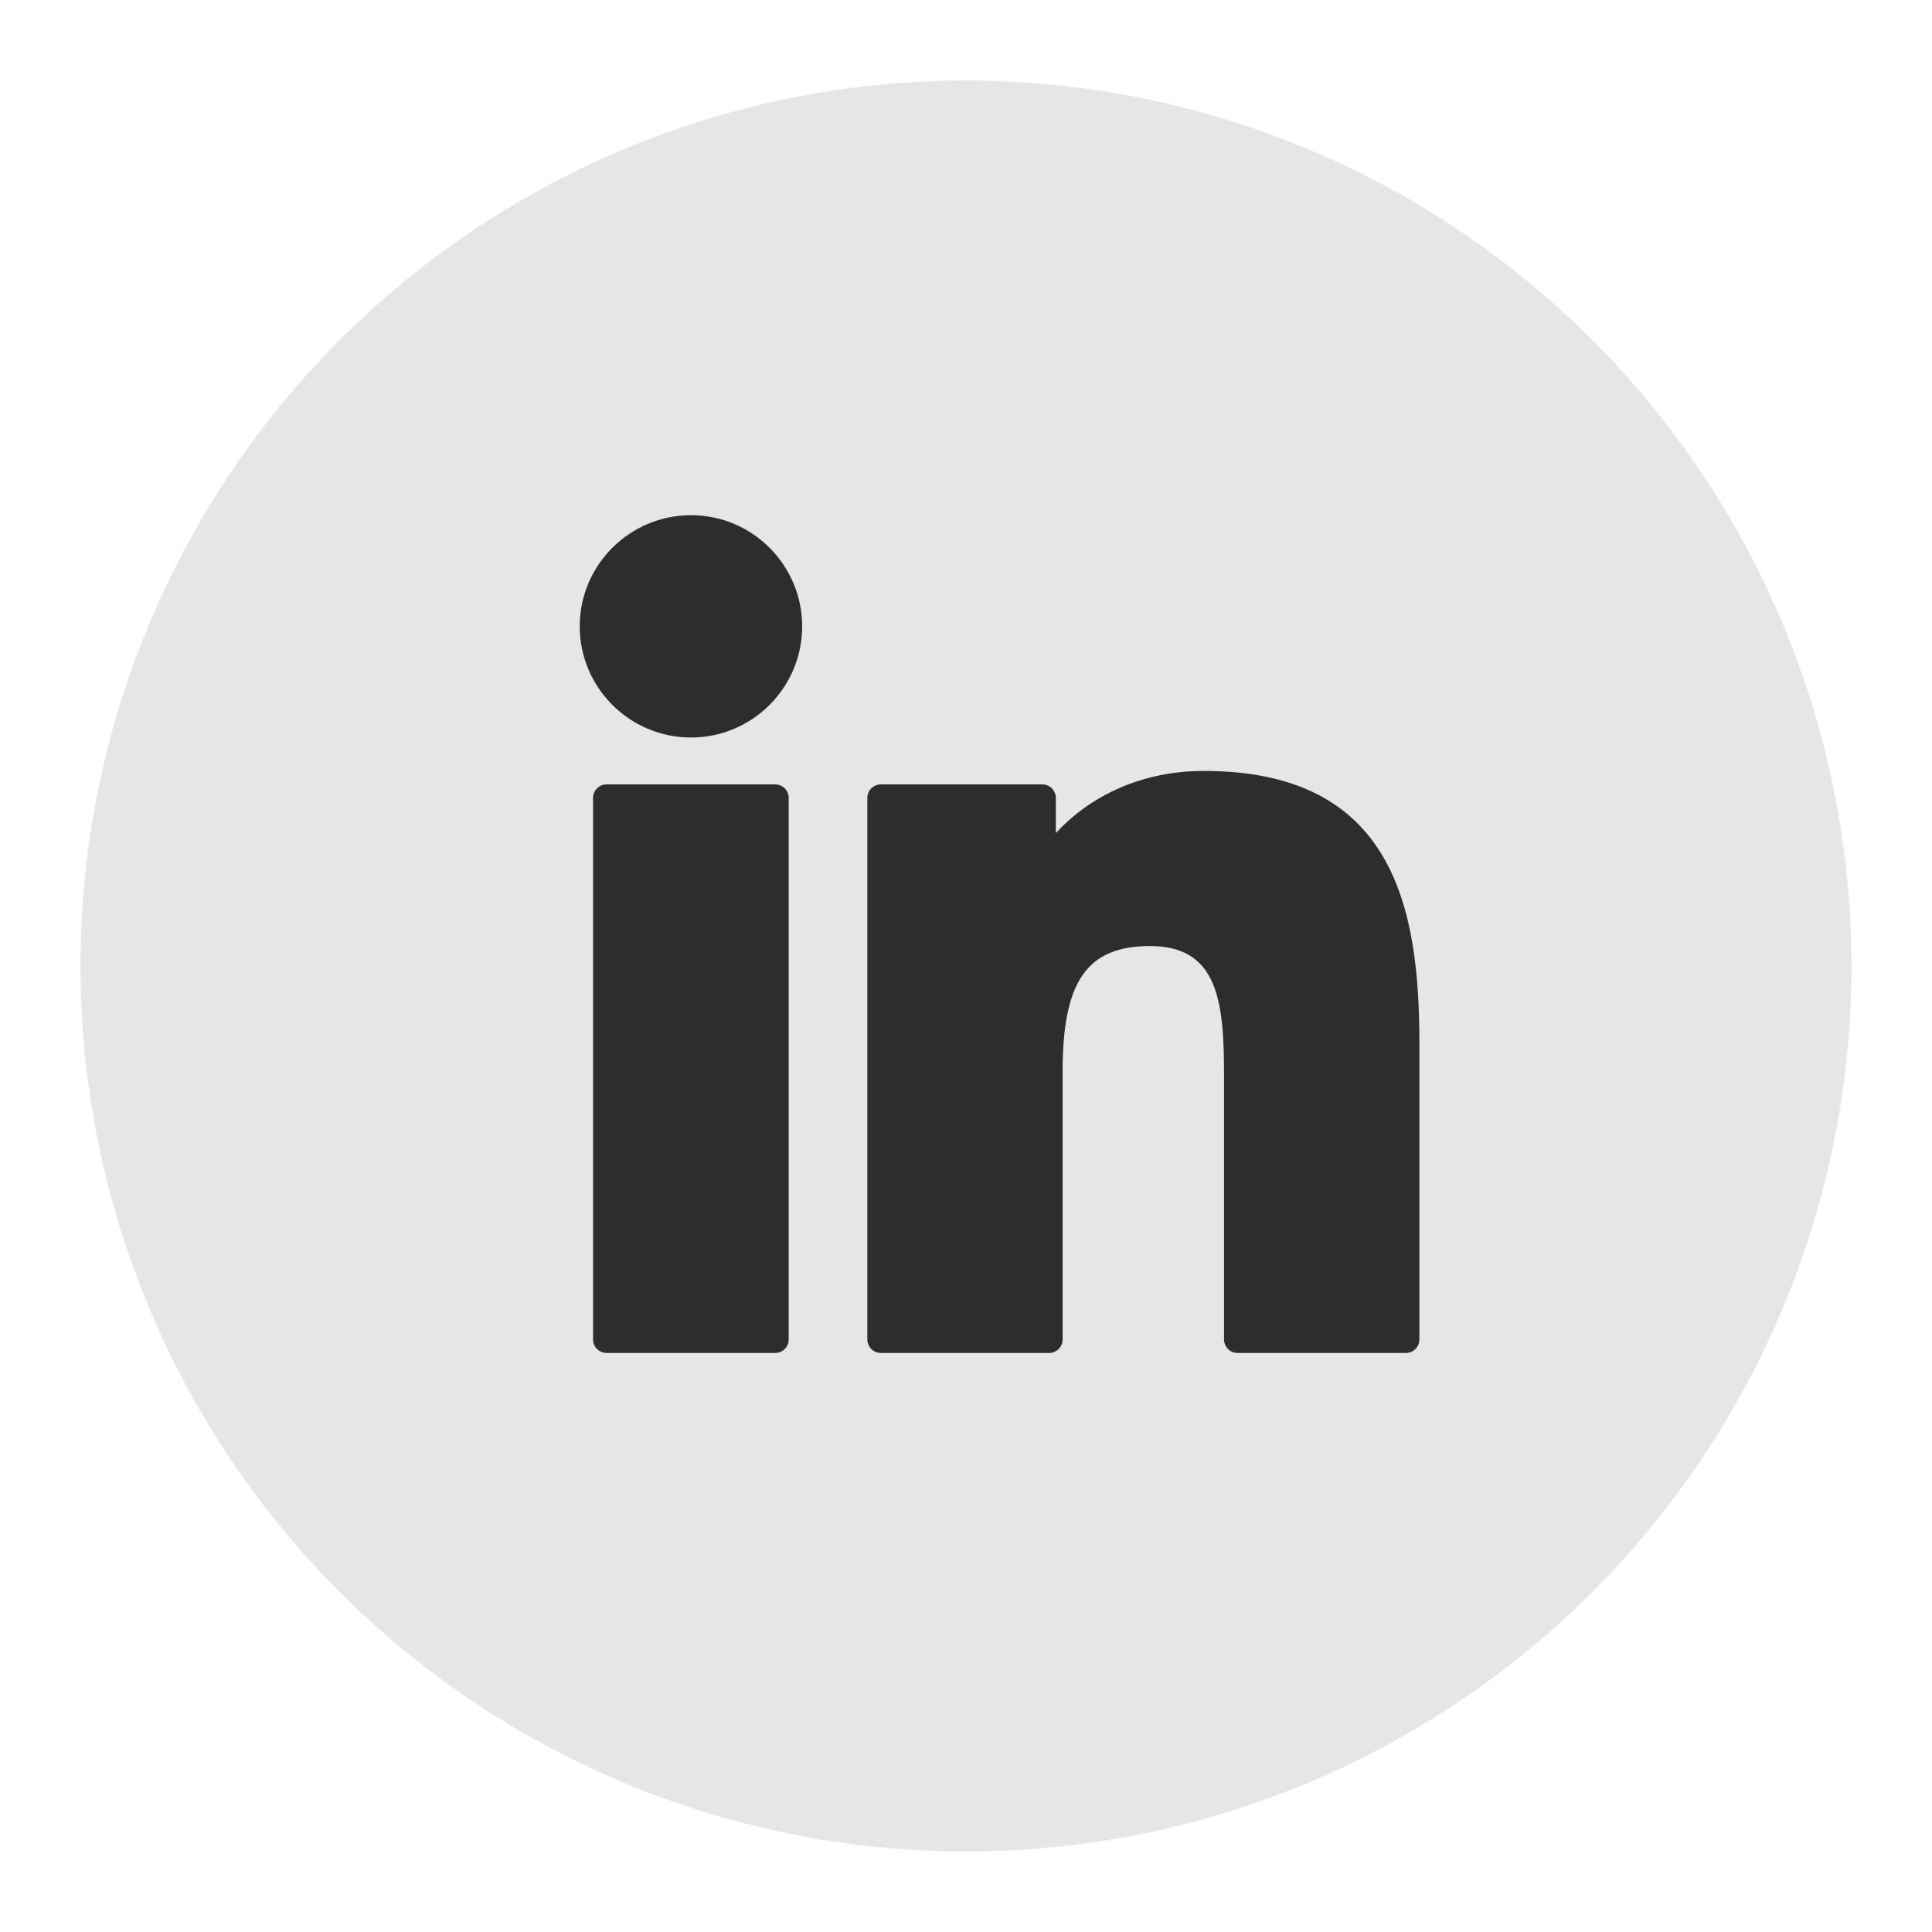 <svg width="30" height="30" viewBox="0 0 30 30" fill="none" xmlns="http://www.w3.org/2000/svg">
<g id="Facebook">
<circle id="Circle" opacity="0.1" cx="15" cy="15" r="13.75" fill="black"/>
<g id="XMLID_801_">
<path id="XMLID_802_" d="M12.037 12.18H9.42C9.304 12.18 9.209 12.274 9.209 12.39V20.799C9.209 20.915 9.304 21.009 9.42 21.009H12.037C12.153 21.009 12.247 20.915 12.247 20.799V12.39C12.247 12.274 12.153 12.18 12.037 12.18Z" fill="#2D2D2D"/>
<path id="XMLID_803_" d="M10.73 8C9.777 8 9.002 8.774 9.002 9.726C9.002 10.677 9.777 11.452 10.73 11.452C11.682 11.452 12.456 10.677 12.456 9.726C12.456 8.774 11.682 8 10.73 8Z" fill="#2D2D2D"/>
<path id="XMLID_804_" d="M18.695 11.971C17.643 11.971 16.866 12.423 16.395 12.936V12.39C16.395 12.274 16.301 12.18 16.185 12.18H13.678C13.562 12.18 13.468 12.274 13.468 12.39V20.798C13.468 20.915 13.562 21.009 13.678 21.009H16.29C16.406 21.009 16.5 20.915 16.5 20.798V16.638C16.5 15.236 16.881 14.69 17.858 14.69C18.922 14.69 19.007 15.566 19.007 16.71V20.799C19.007 20.915 19.101 21.009 19.217 21.009H21.83C21.946 21.009 22.04 20.915 22.04 20.799V16.186C22.04 14.102 21.643 11.971 18.695 11.971Z" fill="#2D2D2D"/>
</g>
</g>
</svg>
